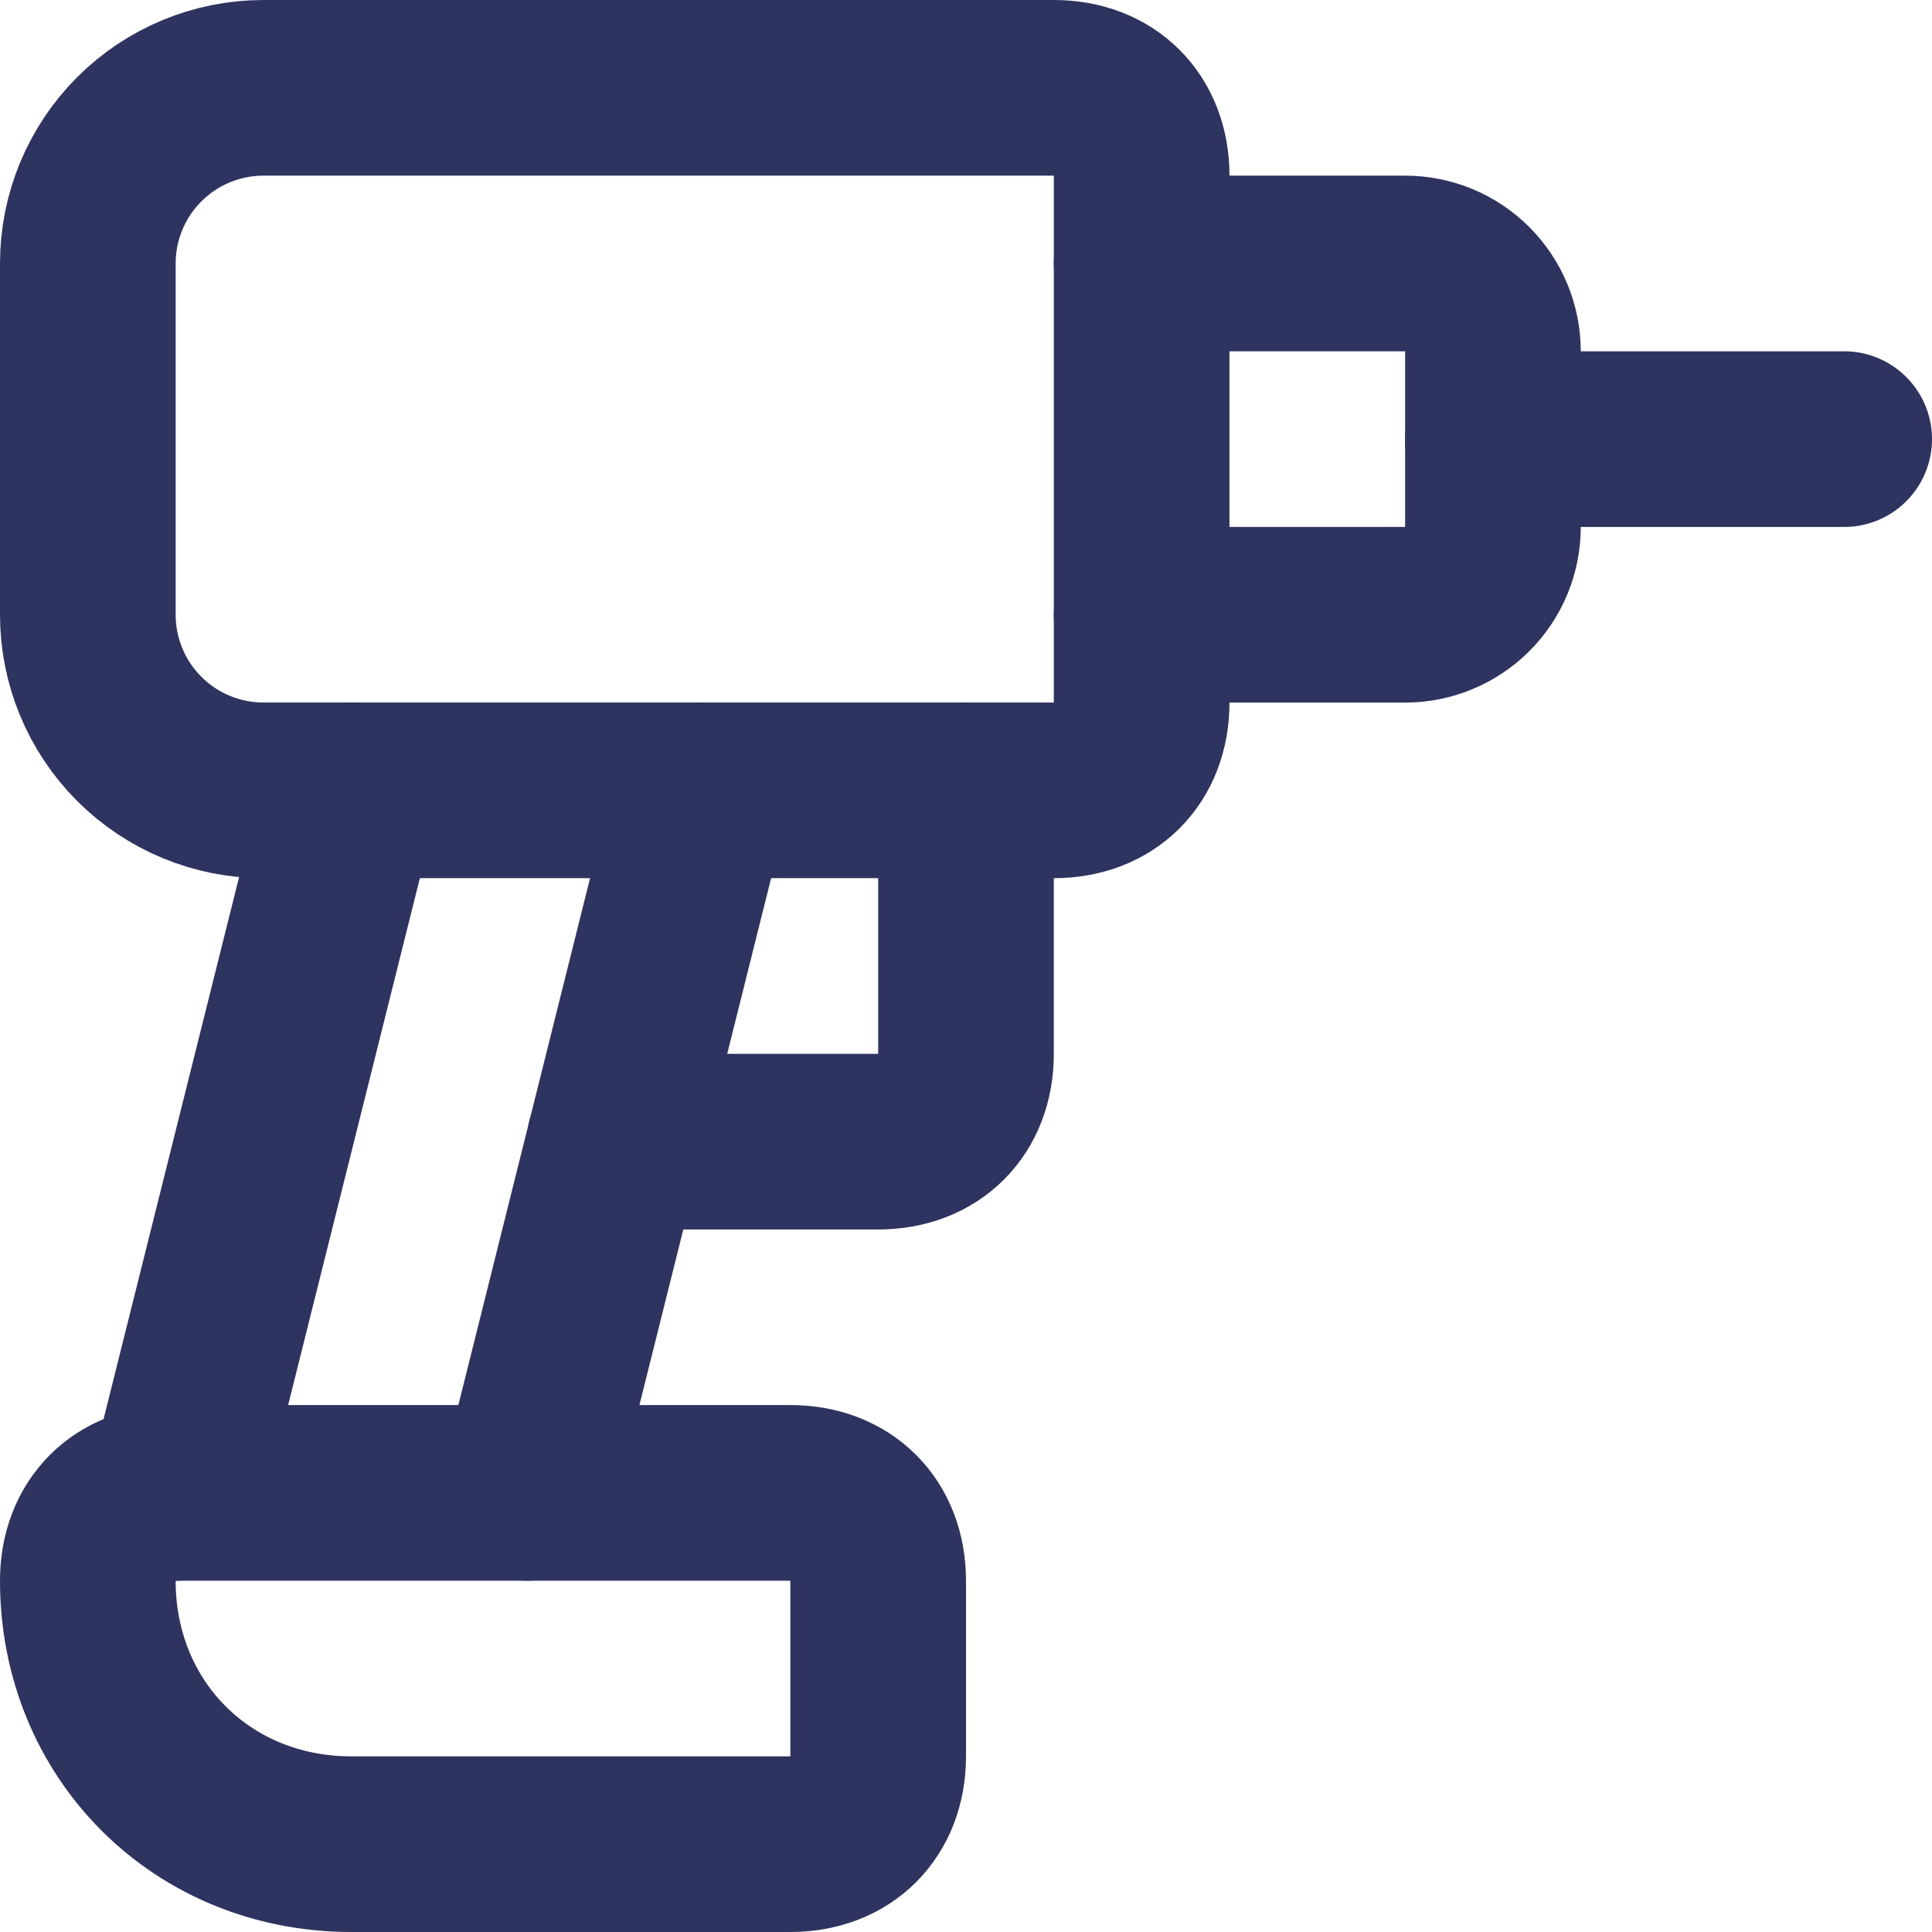 <?xml version="1.0" encoding="UTF-8"?>
<!DOCTYPE svg PUBLIC "-//W3C//DTD SVG 1.1//EN" "http://www.w3.org/Graphics/SVG/1.1/DTD/svg11.dtd">
<!-- Creator: CorelDRAW -->
<svg xmlns="http://www.w3.org/2000/svg" xml:space="preserve" width="11.642mm" height="11.642mm" version="1.1" style="shape-rendering:geometricPrecision; text-rendering:geometricPrecision; image-rendering:optimizeQuality; fill-rule:evenodd; clip-rule:evenodd"
viewBox="0 0 283.12 283.12"
 xmlns:xlink="http://www.w3.org/1999/xlink"
 xmlns:xodm="http://www.corel.com/coreldraw/odm/2003">
 <defs>
  <style type="text/css">
   <![CDATA[
    .str0 {stroke:#2E335F;stroke-width:25.74;stroke-linecap:round;stroke-linejoin:round;stroke-miterlimit:22.926}
    .fil0 {fill:none}
   ]]>
  </style>
 </defs>
 <g id="Слой_x0020_1">
  <g id="_2986515659552">
   <path class="fil0 str0" d="M167.3 102.95c0,7.72 -5.15,12.87 -12.87,12.87l-115.82 0c-6.83,0 -13.37,-2.71 -18.2,-7.54 -4.83,-4.83 -7.54,-11.37 -7.54,-18.2l0 -51.47c0,-6.83 2.71,-13.37 7.54,-18.2 4.83,-4.83 11.37,-7.54 18.2,-7.54l115.82 0c7.72,0 12.87,5.15 12.87,12.87l0 77.21z"/>
   <line class="fil0 str0" x1="218.77" y1="64.35" x2="270.25" y2= "64.35" />
   <path class="fil0 str0" d="M167.3 38.61l38.61 0c3.41,0 6.69,1.35 9.1,3.77 2.41,2.41 3.77,5.69 3.77,9.1l0 25.74c0,3.41 -1.35,6.69 -3.77,9.1 -2.41,2.41 -5.69,3.77 -9.1,3.77l-38.61 0"/>
   <line class="fil0 str0" x1="51.48" y1="115.82" x2="25.74" y2= "218.77" />
   <path class="fil0 str0" d="M141.56 115.82l0 38.61c0,7.72 -5.15,12.87 -12.87,12.87l-38.61 0"/>
   <line class="fil0 str0" x1="77.22" y1="218.77" x2="102.95" y2= "115.82" />
   <path class="fil0 str0" d="M51.48 270.25c-21.88,0 -38.61,-16.73 -38.61,-38.61 0,-7.72 5.15,-12.87 12.87,-12.87l90.08 0c7.72,0 12.87,5.15 12.87,12.87l0 25.74c0,7.72 -5.15,12.87 -12.87,12.87l-64.35 0z"/>
  </g>
 </g>
</svg>
